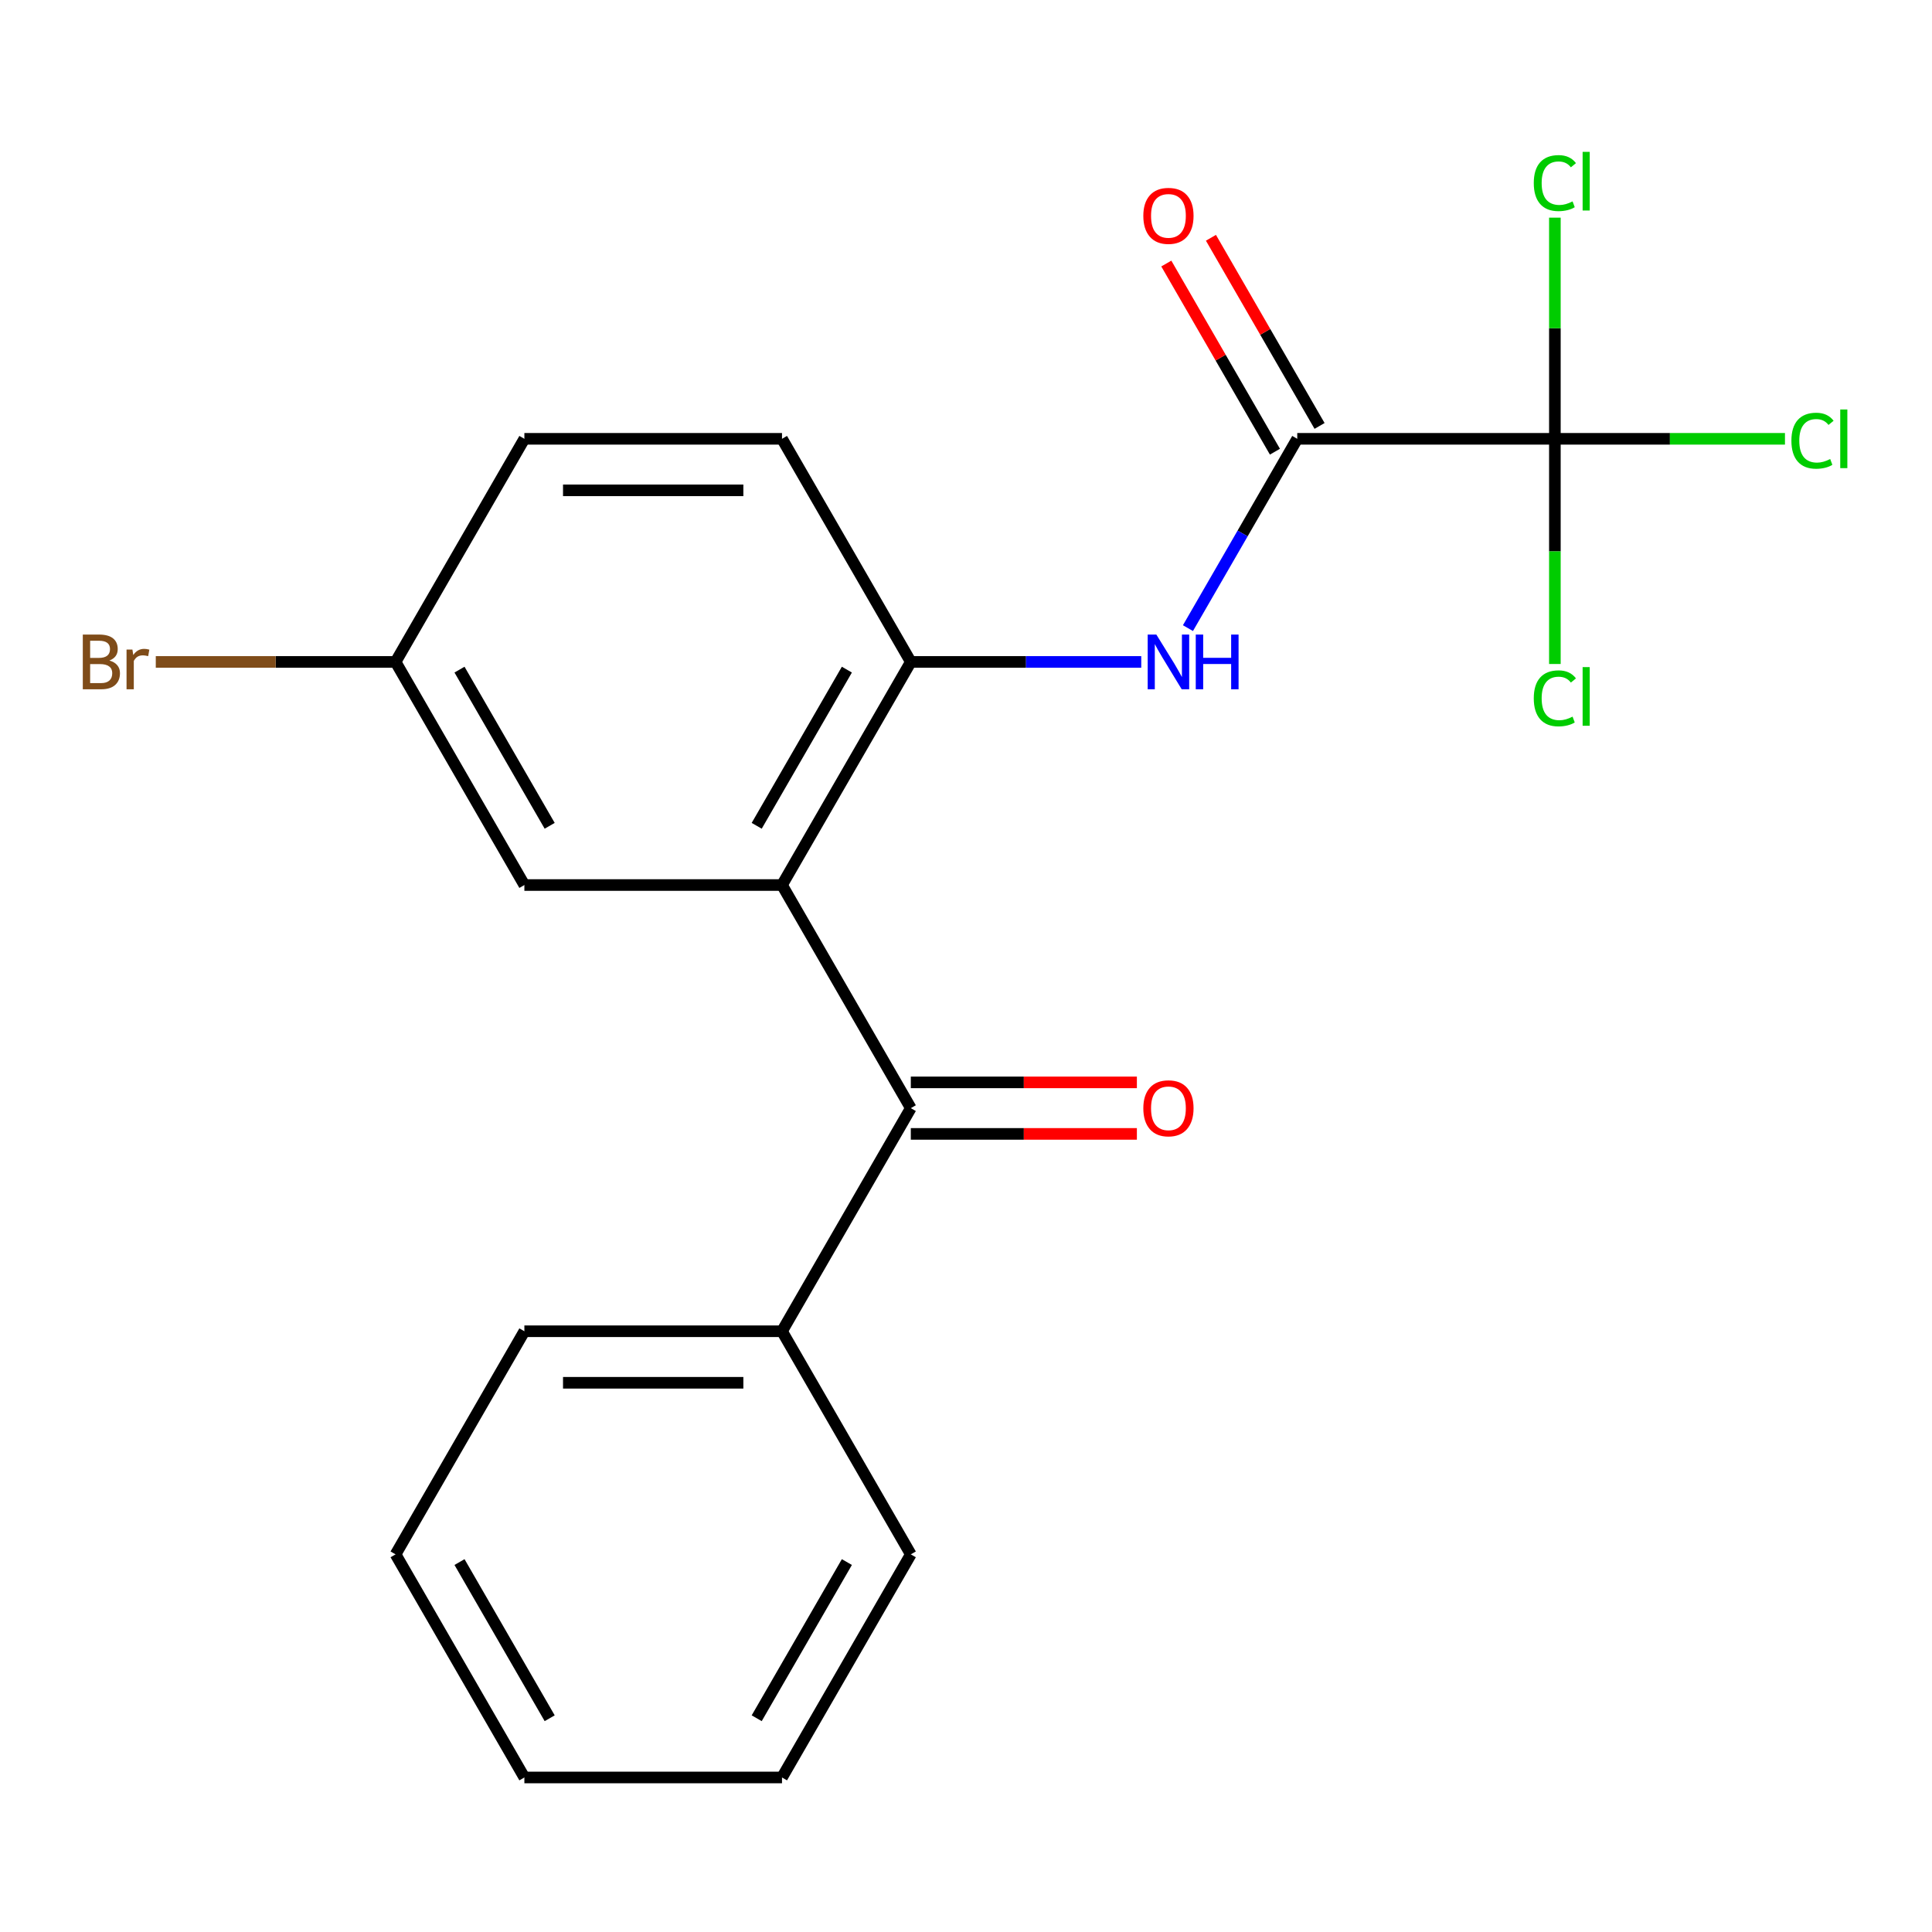 <?xml version='1.0' encoding='iso-8859-1'?>
<svg version='1.1' baseProfile='full'
              xmlns='http://www.w3.org/2000/svg'
                      xmlns:rdkit='http://www.rdkit.org/xml'
                      xmlns:xlink='http://www.w3.org/1999/xlink'
                  xml:space='preserve'
width='1000px' height='1000px' viewBox='0 0 1000 1000'>
<!-- END OF HEADER -->
<rect style='opacity:1.0;fill:#FFFFFF;stroke:none' width='1000' height='1000' x='0' y='0'> </rect>
<path class='bond-2' d='M 404.763,458.091 L 471.436,573.572' style='fill:none;fill-rule:evenodd;stroke:#000000;stroke-width:6px;stroke-linecap:butt;stroke-linejoin:miter;stroke-opacity:1' />
<path class='bond-3' d='M 404.763,458.091 L 471.436,342.61' style='fill:none;fill-rule:evenodd;stroke:#000000;stroke-width:6px;stroke-linecap:butt;stroke-linejoin:miter;stroke-opacity:1' />
<path class='bond-3' d='M 391.667,427.435 L 438.339,346.598' style='fill:none;fill-rule:evenodd;stroke:#000000;stroke-width:6px;stroke-linecap:butt;stroke-linejoin:miter;stroke-opacity:1' />
<path class='bond-5' d='M 404.763,458.091 L 271.417,458.091' style='fill:none;fill-rule:evenodd;stroke:#000000;stroke-width:6px;stroke-linecap:butt;stroke-linejoin:miter;stroke-opacity:1' />
<path class='bond-0' d='M 804.801,227.129 L 671.455,227.129' style='fill:none;fill-rule:evenodd;stroke:#000000;stroke-width:6px;stroke-linecap:butt;stroke-linejoin:miter;stroke-opacity:1' />
<path class='bond-10' d='M 804.801,227.129 L 864.347,227.129' style='fill:none;fill-rule:evenodd;stroke:#000000;stroke-width:6px;stroke-linecap:butt;stroke-linejoin:miter;stroke-opacity:1' />
<path class='bond-10' d='M 864.347,227.129 L 923.893,227.129' style='fill:none;fill-rule:evenodd;stroke:#00CC00;stroke-width:6px;stroke-linecap:butt;stroke-linejoin:miter;stroke-opacity:1' />
<path class='bond-11' d='M 804.801,227.129 L 804.801,169.893' style='fill:none;fill-rule:evenodd;stroke:#000000;stroke-width:6px;stroke-linecap:butt;stroke-linejoin:miter;stroke-opacity:1' />
<path class='bond-11' d='M 804.801,169.893 L 804.801,112.657' style='fill:none;fill-rule:evenodd;stroke:#00CC00;stroke-width:6px;stroke-linecap:butt;stroke-linejoin:miter;stroke-opacity:1' />
<path class='bond-12' d='M 804.801,227.129 L 804.801,285.405' style='fill:none;fill-rule:evenodd;stroke:#000000;stroke-width:6px;stroke-linecap:butt;stroke-linejoin:miter;stroke-opacity:1' />
<path class='bond-12' d='M 804.801,285.405 L 804.801,343.682' style='fill:none;fill-rule:evenodd;stroke:#00CC00;stroke-width:6px;stroke-linecap:butt;stroke-linejoin:miter;stroke-opacity:1' />
<path class='bond-1' d='M 671.455,227.129 L 643.168,276.123' style='fill:none;fill-rule:evenodd;stroke:#000000;stroke-width:6px;stroke-linecap:butt;stroke-linejoin:miter;stroke-opacity:1' />
<path class='bond-1' d='M 643.168,276.123 L 614.882,325.117' style='fill:none;fill-rule:evenodd;stroke:#0000FF;stroke-width:6px;stroke-linecap:butt;stroke-linejoin:miter;stroke-opacity:1' />
<path class='bond-6' d='M 683.003,220.462 L 654.89,171.768' style='fill:none;fill-rule:evenodd;stroke:#000000;stroke-width:6px;stroke-linecap:butt;stroke-linejoin:miter;stroke-opacity:1' />
<path class='bond-6' d='M 654.89,171.768 L 626.776,123.074' style='fill:none;fill-rule:evenodd;stroke:#FF0000;stroke-width:6px;stroke-linecap:butt;stroke-linejoin:miter;stroke-opacity:1' />
<path class='bond-6' d='M 659.907,233.796 L 631.793,185.103' style='fill:none;fill-rule:evenodd;stroke:#000000;stroke-width:6px;stroke-linecap:butt;stroke-linejoin:miter;stroke-opacity:1' />
<path class='bond-6' d='M 631.793,185.103 L 603.68,136.409' style='fill:none;fill-rule:evenodd;stroke:#FF0000;stroke-width:6px;stroke-linecap:butt;stroke-linejoin:miter;stroke-opacity:1' />
<path class='bond-7' d='M 471.436,586.907 L 529.942,586.907' style='fill:none;fill-rule:evenodd;stroke:#000000;stroke-width:6px;stroke-linecap:butt;stroke-linejoin:miter;stroke-opacity:1' />
<path class='bond-7' d='M 529.942,586.907 L 588.448,586.907' style='fill:none;fill-rule:evenodd;stroke:#FF0000;stroke-width:6px;stroke-linecap:butt;stroke-linejoin:miter;stroke-opacity:1' />
<path class='bond-7' d='M 471.436,560.238 L 529.942,560.238' style='fill:none;fill-rule:evenodd;stroke:#000000;stroke-width:6px;stroke-linecap:butt;stroke-linejoin:miter;stroke-opacity:1' />
<path class='bond-7' d='M 529.942,560.238 L 588.448,560.238' style='fill:none;fill-rule:evenodd;stroke:#FF0000;stroke-width:6px;stroke-linecap:butt;stroke-linejoin:miter;stroke-opacity:1' />
<path class='bond-8' d='M 471.436,573.572 L 404.763,689.053' style='fill:none;fill-rule:evenodd;stroke:#000000;stroke-width:6px;stroke-linecap:butt;stroke-linejoin:miter;stroke-opacity:1' />
<path class='bond-4' d='M 471.436,342.61 L 531.072,342.61' style='fill:none;fill-rule:evenodd;stroke:#000000;stroke-width:6px;stroke-linecap:butt;stroke-linejoin:miter;stroke-opacity:1' />
<path class='bond-4' d='M 531.072,342.61 L 590.708,342.61' style='fill:none;fill-rule:evenodd;stroke:#0000FF;stroke-width:6px;stroke-linecap:butt;stroke-linejoin:miter;stroke-opacity:1' />
<path class='bond-9' d='M 471.436,342.61 L 404.763,227.129' style='fill:none;fill-rule:evenodd;stroke:#000000;stroke-width:6px;stroke-linecap:butt;stroke-linejoin:miter;stroke-opacity:1' />
<path class='bond-13' d='M 271.417,458.091 L 204.744,342.61' style='fill:none;fill-rule:evenodd;stroke:#000000;stroke-width:6px;stroke-linecap:butt;stroke-linejoin:miter;stroke-opacity:1' />
<path class='bond-13' d='M 284.512,427.435 L 237.841,346.598' style='fill:none;fill-rule:evenodd;stroke:#000000;stroke-width:6px;stroke-linecap:butt;stroke-linejoin:miter;stroke-opacity:1' />
<path class='bond-16' d='M 404.763,689.053 L 271.417,689.053' style='fill:none;fill-rule:evenodd;stroke:#000000;stroke-width:6px;stroke-linecap:butt;stroke-linejoin:miter;stroke-opacity:1' />
<path class='bond-16' d='M 384.761,715.723 L 291.419,715.723' style='fill:none;fill-rule:evenodd;stroke:#000000;stroke-width:6px;stroke-linecap:butt;stroke-linejoin:miter;stroke-opacity:1' />
<path class='bond-17' d='M 404.763,689.053 L 471.436,804.535' style='fill:none;fill-rule:evenodd;stroke:#000000;stroke-width:6px;stroke-linecap:butt;stroke-linejoin:miter;stroke-opacity:1' />
<path class='bond-21' d='M 404.763,227.129 L 271.417,227.129' style='fill:none;fill-rule:evenodd;stroke:#000000;stroke-width:6px;stroke-linecap:butt;stroke-linejoin:miter;stroke-opacity:1' />
<path class='bond-21' d='M 384.761,253.798 L 291.419,253.798' style='fill:none;fill-rule:evenodd;stroke:#000000;stroke-width:6px;stroke-linecap:butt;stroke-linejoin:miter;stroke-opacity:1' />
<path class='bond-14' d='M 204.744,342.61 L 271.417,227.129' style='fill:none;fill-rule:evenodd;stroke:#000000;stroke-width:6px;stroke-linecap:butt;stroke-linejoin:miter;stroke-opacity:1' />
<path class='bond-15' d='M 204.744,342.61 L 142.687,342.61' style='fill:none;fill-rule:evenodd;stroke:#000000;stroke-width:6px;stroke-linecap:butt;stroke-linejoin:miter;stroke-opacity:1' />
<path class='bond-15' d='M 142.687,342.61 L 80.631,342.61' style='fill:none;fill-rule:evenodd;stroke:#7F4C19;stroke-width:6px;stroke-linecap:butt;stroke-linejoin:miter;stroke-opacity:1' />
<path class='bond-19' d='M 271.417,689.053 L 204.744,804.535' style='fill:none;fill-rule:evenodd;stroke:#000000;stroke-width:6px;stroke-linecap:butt;stroke-linejoin:miter;stroke-opacity:1' />
<path class='bond-18' d='M 471.436,804.535 L 404.763,920.016' style='fill:none;fill-rule:evenodd;stroke:#000000;stroke-width:6px;stroke-linecap:butt;stroke-linejoin:miter;stroke-opacity:1' />
<path class='bond-18' d='M 438.339,808.522 L 391.667,889.359' style='fill:none;fill-rule:evenodd;stroke:#000000;stroke-width:6px;stroke-linecap:butt;stroke-linejoin:miter;stroke-opacity:1' />
<path class='bond-20' d='M 404.763,920.016 L 271.417,920.016' style='fill:none;fill-rule:evenodd;stroke:#000000;stroke-width:6px;stroke-linecap:butt;stroke-linejoin:miter;stroke-opacity:1' />
<path class='bond-22' d='M 204.744,804.535 L 271.417,920.016' style='fill:none;fill-rule:evenodd;stroke:#000000;stroke-width:6px;stroke-linecap:butt;stroke-linejoin:miter;stroke-opacity:1' />
<path class='bond-22' d='M 237.841,808.522 L 284.512,889.359' style='fill:none;fill-rule:evenodd;stroke:#000000;stroke-width:6px;stroke-linecap:butt;stroke-linejoin:miter;stroke-opacity:1' />
<path  class='atom-5' d='M 598.522 328.45
L 607.802 343.45
Q 608.722 344.93, 610.202 347.61
Q 611.682 350.29, 611.762 350.45
L 611.762 328.45
L 615.522 328.45
L 615.522 356.77
L 611.642 356.77
L 601.682 340.37
Q 600.522 338.45, 599.282 336.25
Q 598.082 334.05, 597.722 333.37
L 597.722 356.77
L 594.042 356.77
L 594.042 328.45
L 598.522 328.45
' fill='#0000FF'/>
<path  class='atom-5' d='M 618.922 328.45
L 622.762 328.45
L 622.762 340.49
L 637.242 340.49
L 637.242 328.45
L 641.082 328.45
L 641.082 356.77
L 637.242 356.77
L 637.242 343.69
L 622.762 343.69
L 622.762 356.77
L 618.922 356.77
L 618.922 328.45
' fill='#0000FF'/>
<path  class='atom-7' d='M 591.782 111.728
Q 591.782 104.928, 595.142 101.128
Q 598.502 97.328, 604.782 97.328
Q 611.062 97.328, 614.422 101.128
Q 617.782 104.928, 617.782 111.728
Q 617.782 118.608, 614.382 122.528
Q 610.982 126.408, 604.782 126.408
Q 598.542 126.408, 595.142 122.528
Q 591.782 118.648, 591.782 111.728
M 604.782 123.208
Q 609.102 123.208, 611.422 120.328
Q 613.782 117.408, 613.782 111.728
Q 613.782 106.168, 611.422 103.368
Q 609.102 100.528, 604.782 100.528
Q 600.462 100.528, 598.102 103.328
Q 595.782 106.128, 595.782 111.728
Q 595.782 117.448, 598.102 120.328
Q 600.462 123.208, 604.782 123.208
' fill='#FF0000'/>
<path  class='atom-8' d='M 591.782 573.652
Q 591.782 566.852, 595.142 563.052
Q 598.502 559.252, 604.782 559.252
Q 611.062 559.252, 614.422 563.052
Q 617.782 566.852, 617.782 573.652
Q 617.782 580.532, 614.382 584.452
Q 610.982 588.332, 604.782 588.332
Q 598.542 588.332, 595.142 584.452
Q 591.782 580.572, 591.782 573.652
M 604.782 585.132
Q 609.102 585.132, 611.422 582.252
Q 613.782 579.332, 613.782 573.652
Q 613.782 568.092, 611.422 565.292
Q 609.102 562.452, 604.782 562.452
Q 600.462 562.452, 598.102 565.252
Q 595.782 568.052, 595.782 573.652
Q 595.782 579.372, 598.102 582.252
Q 600.462 585.132, 604.782 585.132
' fill='#FF0000'/>
<path  class='atom-11' d='M 927.227 228.109
Q 927.227 221.069, 930.507 217.389
Q 933.827 213.669, 940.107 213.669
Q 945.947 213.669, 949.067 217.789
L 946.427 219.949
Q 944.147 216.949, 940.107 216.949
Q 935.827 216.949, 933.547 219.829
Q 931.307 222.669, 931.307 228.109
Q 931.307 233.709, 933.627 236.589
Q 935.987 239.469, 940.547 239.469
Q 943.667 239.469, 947.307 237.589
L 948.427 240.589
Q 946.947 241.549, 944.707 242.109
Q 942.467 242.669, 939.987 242.669
Q 933.827 242.669, 930.507 238.909
Q 927.227 235.149, 927.227 228.109
' fill='#00CC00'/>
<path  class='atom-11' d='M 952.507 211.949
L 956.187 211.949
L 956.187 242.309
L 952.507 242.309
L 952.507 211.949
' fill='#00CC00'/>
<path  class='atom-12' d='M 793.881 94.763
Q 793.881 87.723, 797.161 84.043
Q 800.481 80.323, 806.761 80.323
Q 812.601 80.323, 815.721 84.443
L 813.081 86.603
Q 810.801 83.603, 806.761 83.603
Q 802.481 83.603, 800.201 86.483
Q 797.961 89.323, 797.961 94.763
Q 797.961 100.363, 800.281 103.243
Q 802.641 106.123, 807.201 106.123
Q 810.321 106.123, 813.961 104.243
L 815.081 107.243
Q 813.601 108.203, 811.361 108.763
Q 809.121 109.323, 806.641 109.323
Q 800.481 109.323, 797.161 105.563
Q 793.881 101.803, 793.881 94.763
' fill='#00CC00'/>
<path  class='atom-12' d='M 819.161 78.603
L 822.841 78.603
L 822.841 108.963
L 819.161 108.963
L 819.161 78.603
' fill='#00CC00'/>
<path  class='atom-13' d='M 793.881 361.455
Q 793.881 354.415, 797.161 350.735
Q 800.481 347.015, 806.761 347.015
Q 812.601 347.015, 815.721 351.135
L 813.081 353.295
Q 810.801 350.295, 806.761 350.295
Q 802.481 350.295, 800.201 353.175
Q 797.961 356.015, 797.961 361.455
Q 797.961 367.055, 800.281 369.935
Q 802.641 372.815, 807.201 372.815
Q 810.321 372.815, 813.961 370.935
L 815.081 373.935
Q 813.601 374.895, 811.361 375.455
Q 809.121 376.015, 806.641 376.015
Q 800.481 376.015, 797.161 372.255
Q 793.881 368.495, 793.881 361.455
' fill='#00CC00'/>
<path  class='atom-13' d='M 819.161 345.295
L 822.841 345.295
L 822.841 375.655
L 819.161 375.655
L 819.161 345.295
' fill='#00CC00'/>
<path  class='atom-16' d='M 56.617 341.89
Q 59.337 342.65, 60.697 344.33
Q 62.097 345.97, 62.097 348.41
Q 62.097 352.33, 59.578 354.57
Q 57.097 356.77, 52.377 356.77
L 42.858 356.77
L 42.858 328.45
L 51.218 328.45
Q 56.057 328.45, 58.498 330.41
Q 60.938 332.37, 60.938 335.97
Q 60.938 340.25, 56.617 341.89
M 46.657 331.65
L 46.657 340.53
L 51.218 340.53
Q 54.017 340.53, 55.458 339.41
Q 56.938 338.25, 56.938 335.97
Q 56.938 331.65, 51.218 331.65
L 46.657 331.65
M 52.377 353.57
Q 55.138 353.57, 56.617 352.25
Q 58.097 350.93, 58.097 348.41
Q 58.097 346.09, 56.458 344.93
Q 54.858 343.73, 51.778 343.73
L 46.657 343.73
L 46.657 353.57
L 52.377 353.57
' fill='#7F4C19'/>
<path  class='atom-16' d='M 68.537 336.21
L 68.978 339.05
Q 71.138 335.85, 74.657 335.85
Q 75.778 335.85, 77.297 336.25
L 76.698 339.61
Q 74.978 339.21, 74.017 339.21
Q 72.338 339.21, 71.218 339.89
Q 70.138 340.53, 69.257 342.09
L 69.257 356.77
L 65.498 356.77
L 65.498 336.21
L 68.537 336.21
' fill='#7F4C19'/>
</svg>
